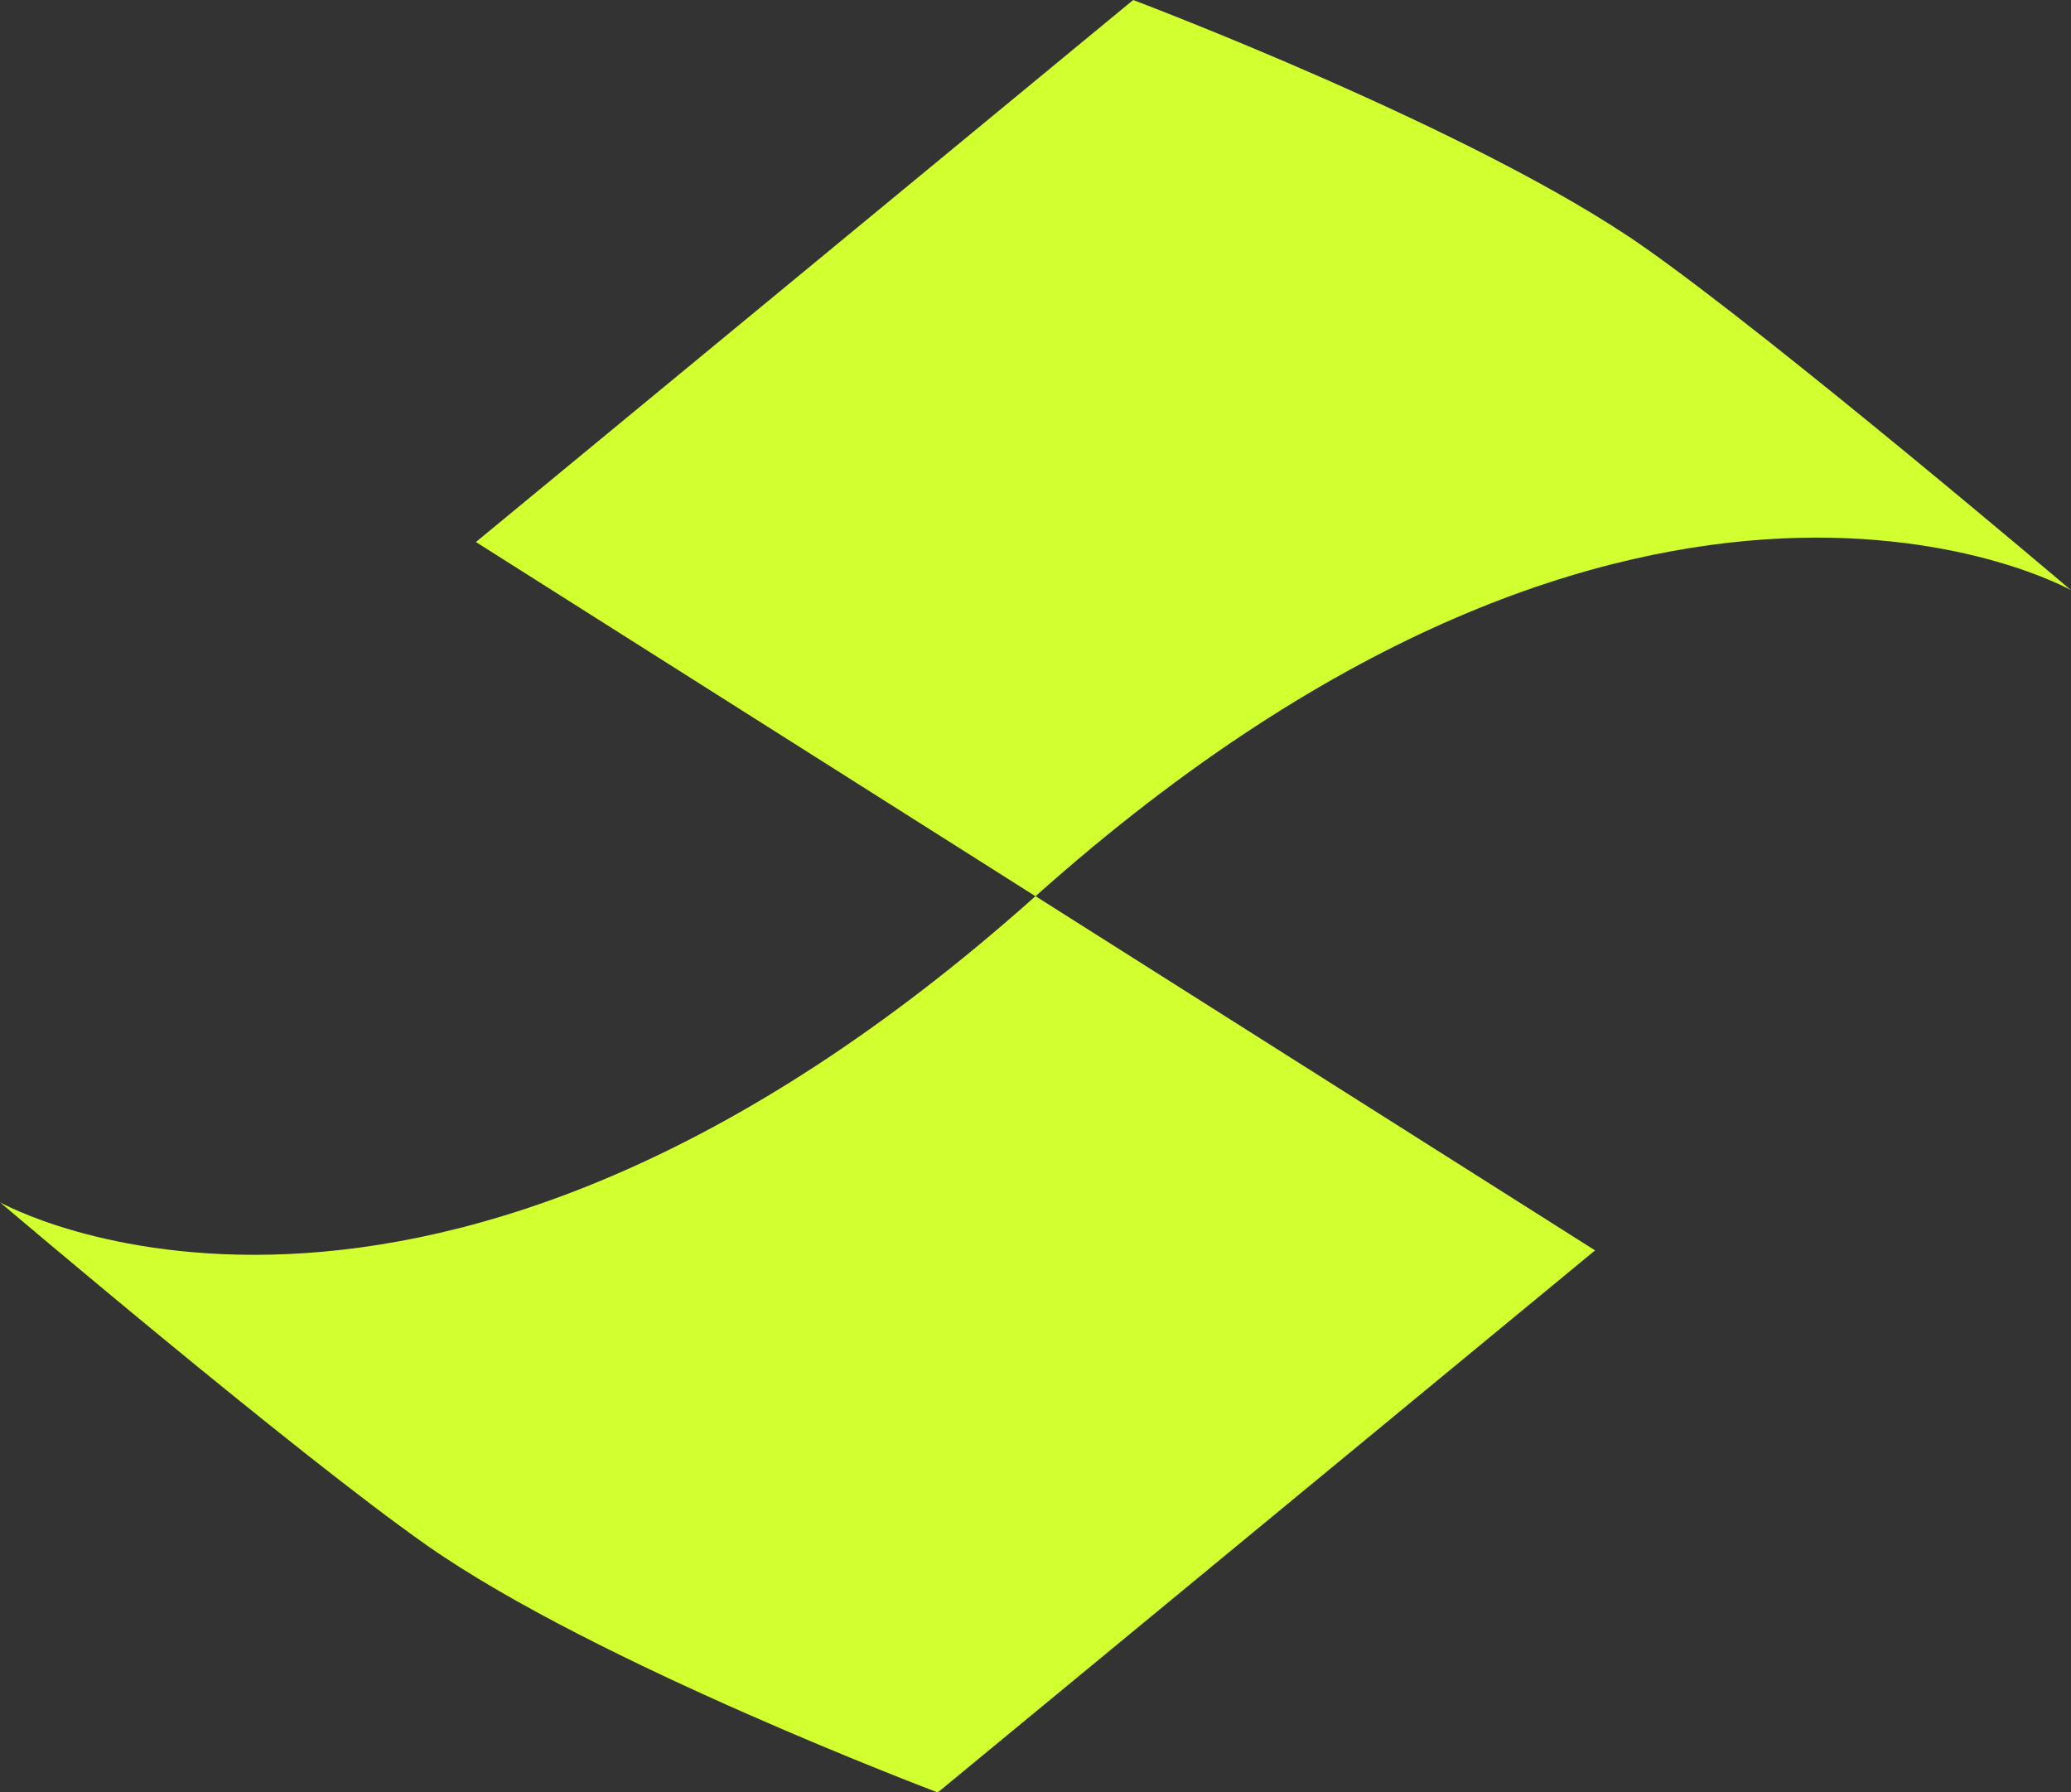 <?xml version="1.0" encoding="UTF-8"?>
<svg data-bbox="0 0 472.8 409.17" viewBox="0 0 472.8 409.16" xmlns="http://www.w3.org/2000/svg" data-type="color">
    <rect x="0" y="0" width="472.8" height="409.16" fill="#333333" stroke="none"/>
    <g>
        <path d="M258.7 0 108.65 123.73l127.75 80.86c139.63-124.67 236.4-69.87 236.4-69.87s-67.32-57.2-97.59-78.41C336.81 29.42 258.7 0 258.7 0" fill="#d2ff30" data-color="1"/>
        <path d="m214.1 409.16 150.05-123.73-127.75-80.86C96.77 329.25 0 274.45 0 274.45s67.32 57.2 97.59 78.41c38.4 26.89 116.51 56.31 116.51 56.31Z" fill="#d2ff30" data-color="1"/>
    </g>
</svg>
